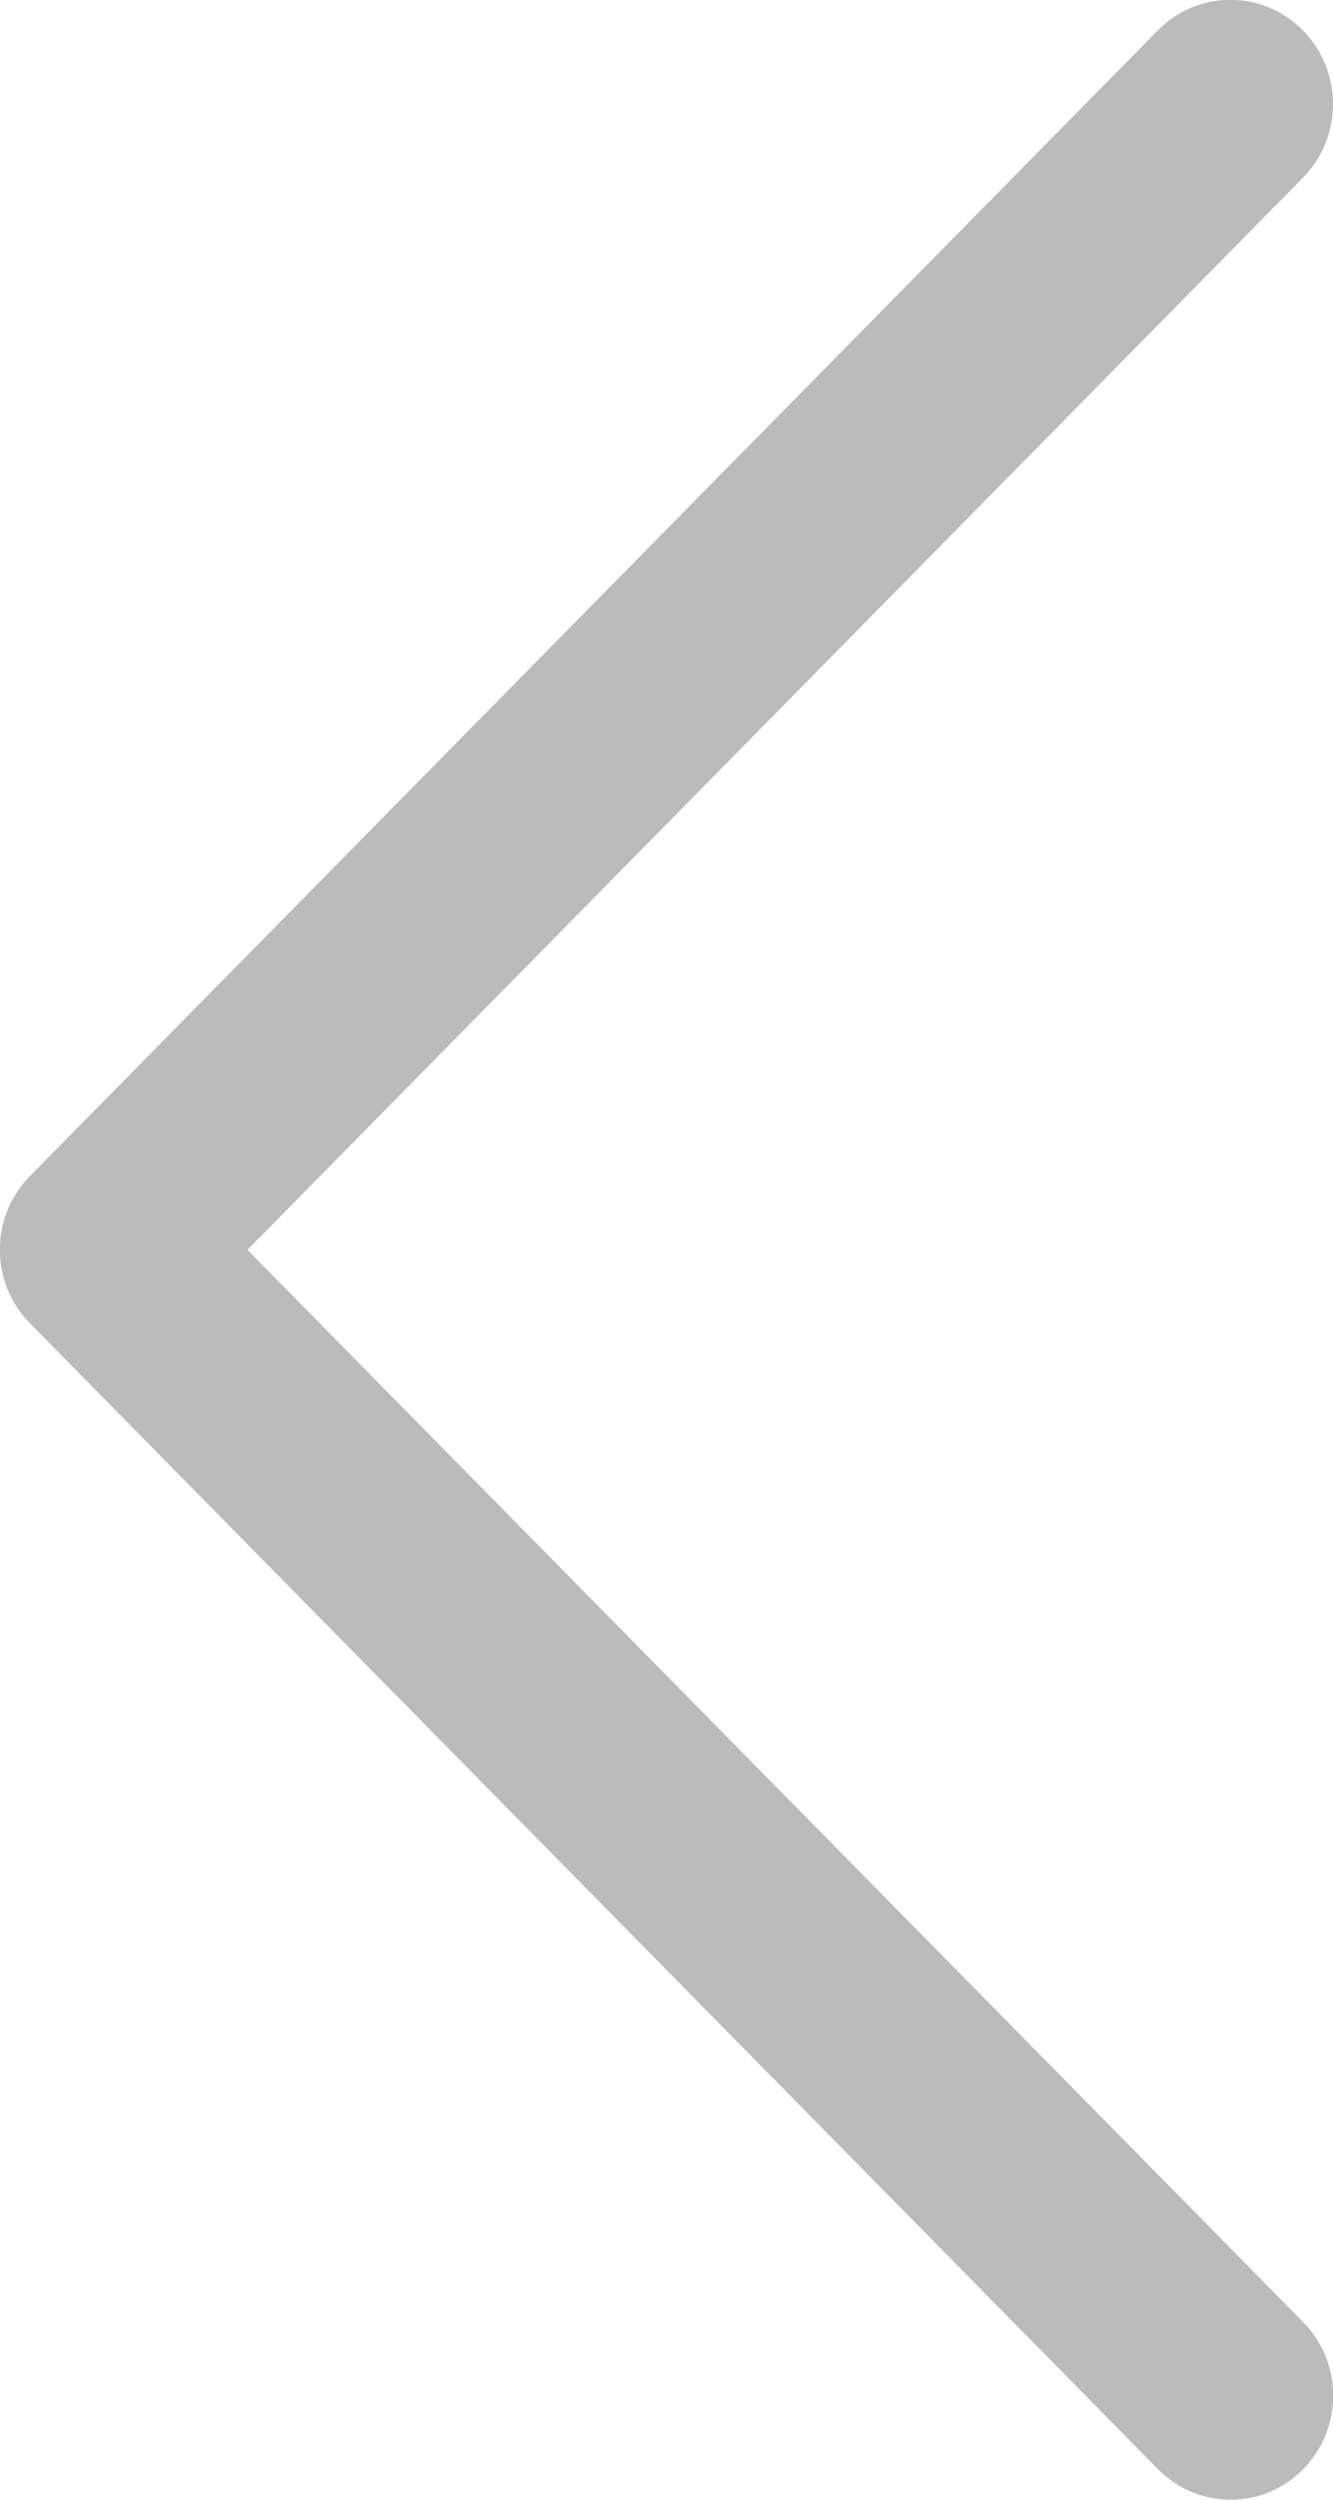 <?xml version="1.0" encoding="utf-8"?>
<!-- Generator: Adobe Illustrator 16.0.0, SVG Export Plug-In . SVG Version: 6.00 Build 0)  -->
<!DOCTYPE svg PUBLIC "-//W3C//DTD SVG 1.1//EN" "http://www.w3.org/Graphics/SVG/1.1/DTD/svg11.dtd">
<svg version="1.1" id="Layer_1" xmlns="http://www.w3.org/2000/svg" xmlns:xlink="http://www.w3.org/1999/xlink" x="0px" y="0px"
	 width="8px" height="15px" viewBox="46 42.5 8 15" enable-background="new 46 42.5 8 15" xml:space="preserve">
<g>
	<g>
		<path fill="#BBBBBB" d="M46.181,50.442l6.769,6.875c0.241,0.244,0.63,0.244,0.871,0c0.24-0.244,0.24-0.639,0-0.883L47.485,50
			l6.335-6.434c0.24-0.244,0.24-0.639,0-0.883c-0.121-0.123-0.278-0.184-0.436-0.184c-0.158,0-0.315,0.061-0.436,0.184l-6.769,6.875
			C45.939,49.802,45.939,50.198,46.181,50.442z"/>
	</g>
</g>
</svg>

